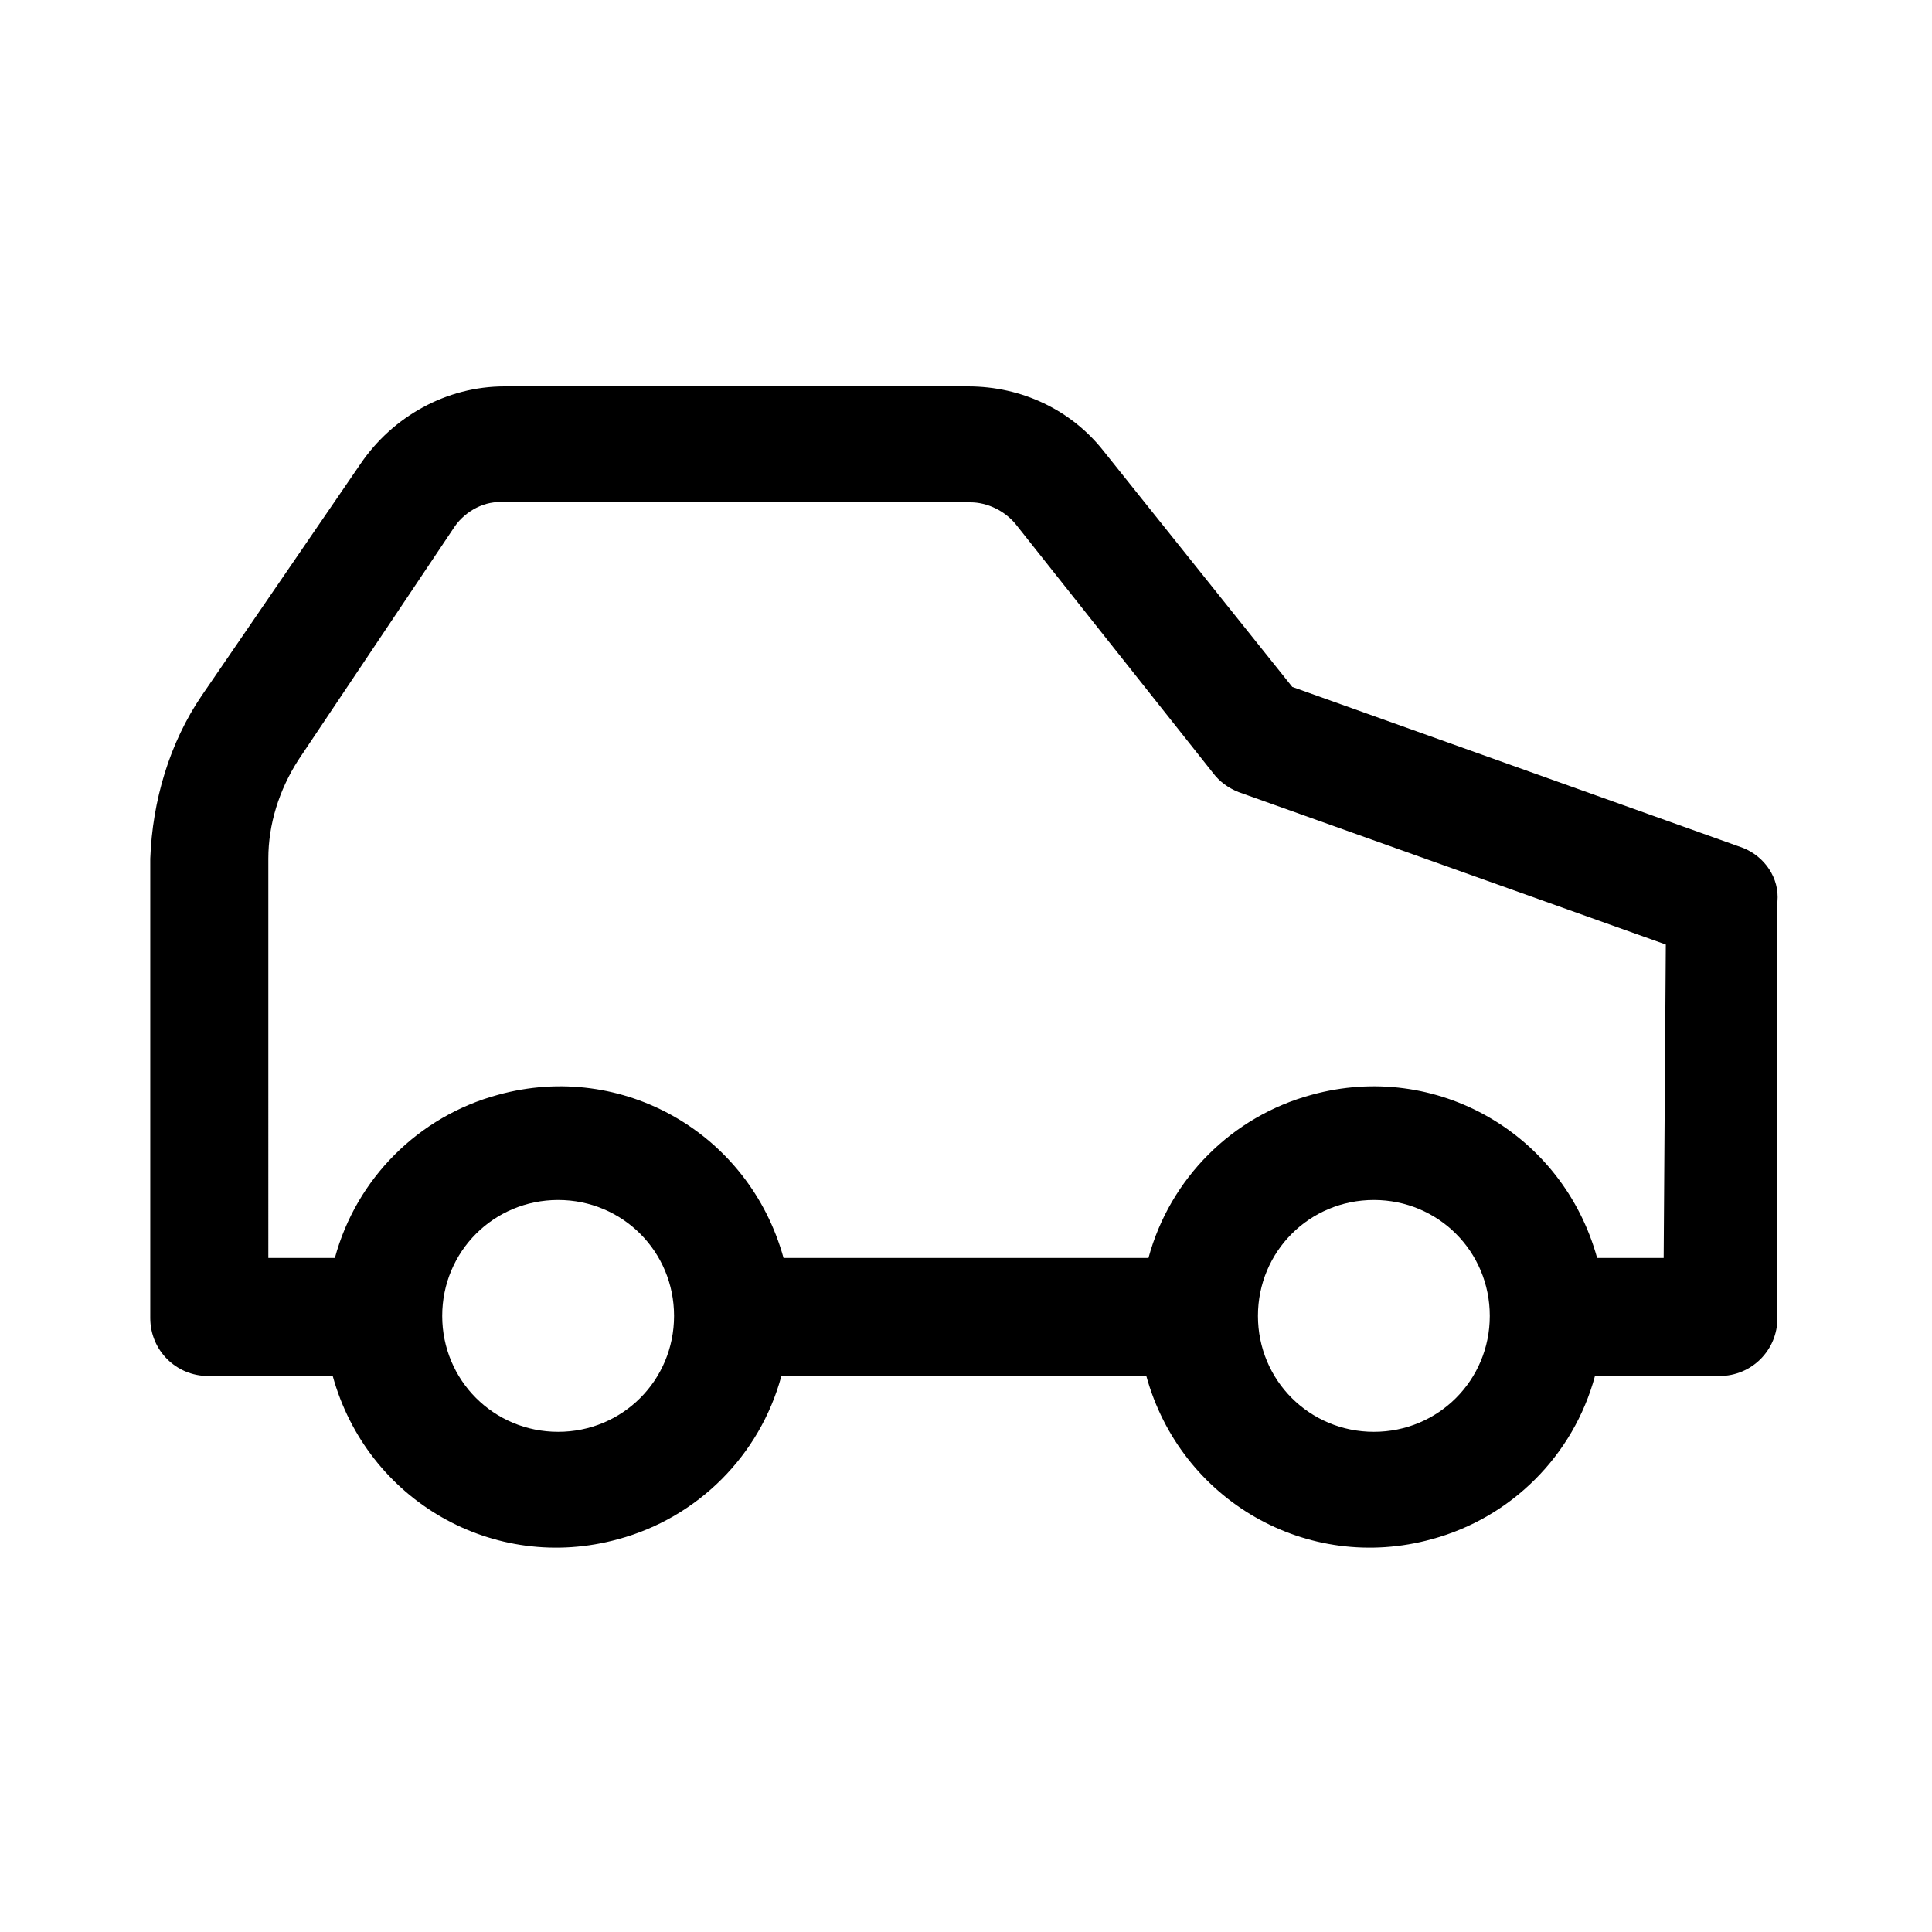 <?xml version="1.0" encoding="utf-8"?>
<!-- Generator: Adobe Illustrator 26.2.0, SVG Export Plug-In . SVG Version: 6.00 Build 0)  -->
<svg version="1.1" id="Livello_1" xmlns="http://www.w3.org/2000/svg" xmlns:xlink="http://www.w3.org/1999/xlink" x="0px" y="0px"
	 viewBox="0 0 90 90" style="enable-background:new 0 0 90 90;" xml:space="preserve">
<style type="text/css">
	.st0{fill:#EDAE49;}
	.st1{fill:#1D1D1B;}
	.st2{clip-path:url(#SVGID_00000028291818637229169850000007883069353736218501_);}
	.st3{fill-rule:evenodd;clip-rule:evenodd;fill:#161615;}
	.st4{clip-path:url(#SVGID_00000032613410125995428420000016283207699160215734_);}
	.st5{fill:#1D1D1D;}
	.st6{fill:#2CB742;}
	.st7{fill:#FFFFFF;}
	.st8{fill:none;stroke:#FFFFFF;stroke-miterlimit:10;}
	.st9{fill:#C50300;}
	.st10{clip-path:url(#SVGID_00000070831259850042097650000008605010405936843179_);}
	.st11{fill:none;stroke:#FFFFFF;stroke-width:3;stroke-linecap:round;stroke-linejoin:round;}
	.st12{stroke:#000000;stroke-miterlimit:10;}
	.st13{stroke:#1D1D1B;stroke-width:0.2;}
	.st14{fill:none;stroke:#1D1D1B;stroke-width:0.2;}
	.st15{fill:none;stroke:#000000;stroke-width:4;}
	.st16{stroke:#000000;stroke-width:0.2;stroke-miterlimit:10;}
	.st17{fill:#FFFFFF;stroke:#FFFFFF;stroke-width:0.5;stroke-miterlimit:10;}
	.st18{fill:#FFFFFF;stroke:#FFFFFF;stroke-miterlimit:10;}
	.st19{fill:#1D1E1C;stroke:#FFFFFF;stroke-width:0.5;stroke-miterlimit:10;}
	.st20{fill:#C51618;stroke:#C51618;stroke-width:0.5;stroke-miterlimit:10;}
	.st21{fill:#1D1E1C;stroke:#C51618;stroke-width:0.5;stroke-miterlimit:10;}
	.st22{fill:#C51618;}
	.st23{fill:#1E1E1C;}
</style>
<path id="car" d="M81.2,39.5L60.2,32l-8.8-11c-1.5-1.9-3.8-3-6.3-3H23.5c-2.7,0-5.2,1.4-6.7,3.6L9.4,32.4c-1.5,2.2-2.3,4.9-2.4,7.6
	v21.4c0,1.5,1.2,2.7,2.7,2.7h5.8c1.6,5.8,7.5,9.2,13.3,7.6c3.7-1,6.6-3.9,7.6-7.6h17c1.6,5.8,7.5,9.2,13.3,7.6
	c3.7-1,6.6-3.9,7.6-7.6h5.8c1.5,0,2.7-1.2,2.7-2.7V42C82.9,40.9,82.2,39.9,81.2,39.5L81.2,39.5z M26,66.7c-3,0-5.4-2.4-5.4-5.4
	c0-3,2.4-5.4,5.4-5.4s5.4,2.4,5.4,5.4S29,66.7,26,66.7C26,66.7,26,66.7,26,66.7z M64,66.7c-3,0-5.4-2.4-5.4-5.4s2.4-5.4,5.4-5.4
	c3,0,5.4,2.4,5.4,5.4S67,66.7,64,66.7L64,66.7z M77.5,58.6h-3.1c-1.6-5.8-7.5-9.2-13.3-7.6c-3.7,1-6.6,3.9-7.6,7.6h-17
	c-1.6-5.8-7.5-9.2-13.3-7.6c-3.7,1-6.6,3.9-7.6,7.6h-3.1V40c0-1.6,0.5-3.2,1.4-4.6l7.3-10.9c0.5-0.7,1.4-1.2,2.3-1.1h21.7
	c0.8,0,1.6,0.4,2.1,1l9.2,11.6c0.3,0.4,0.7,0.7,1.2,0.9l19.9,7.1L77.5,58.6z"/>
</svg>
